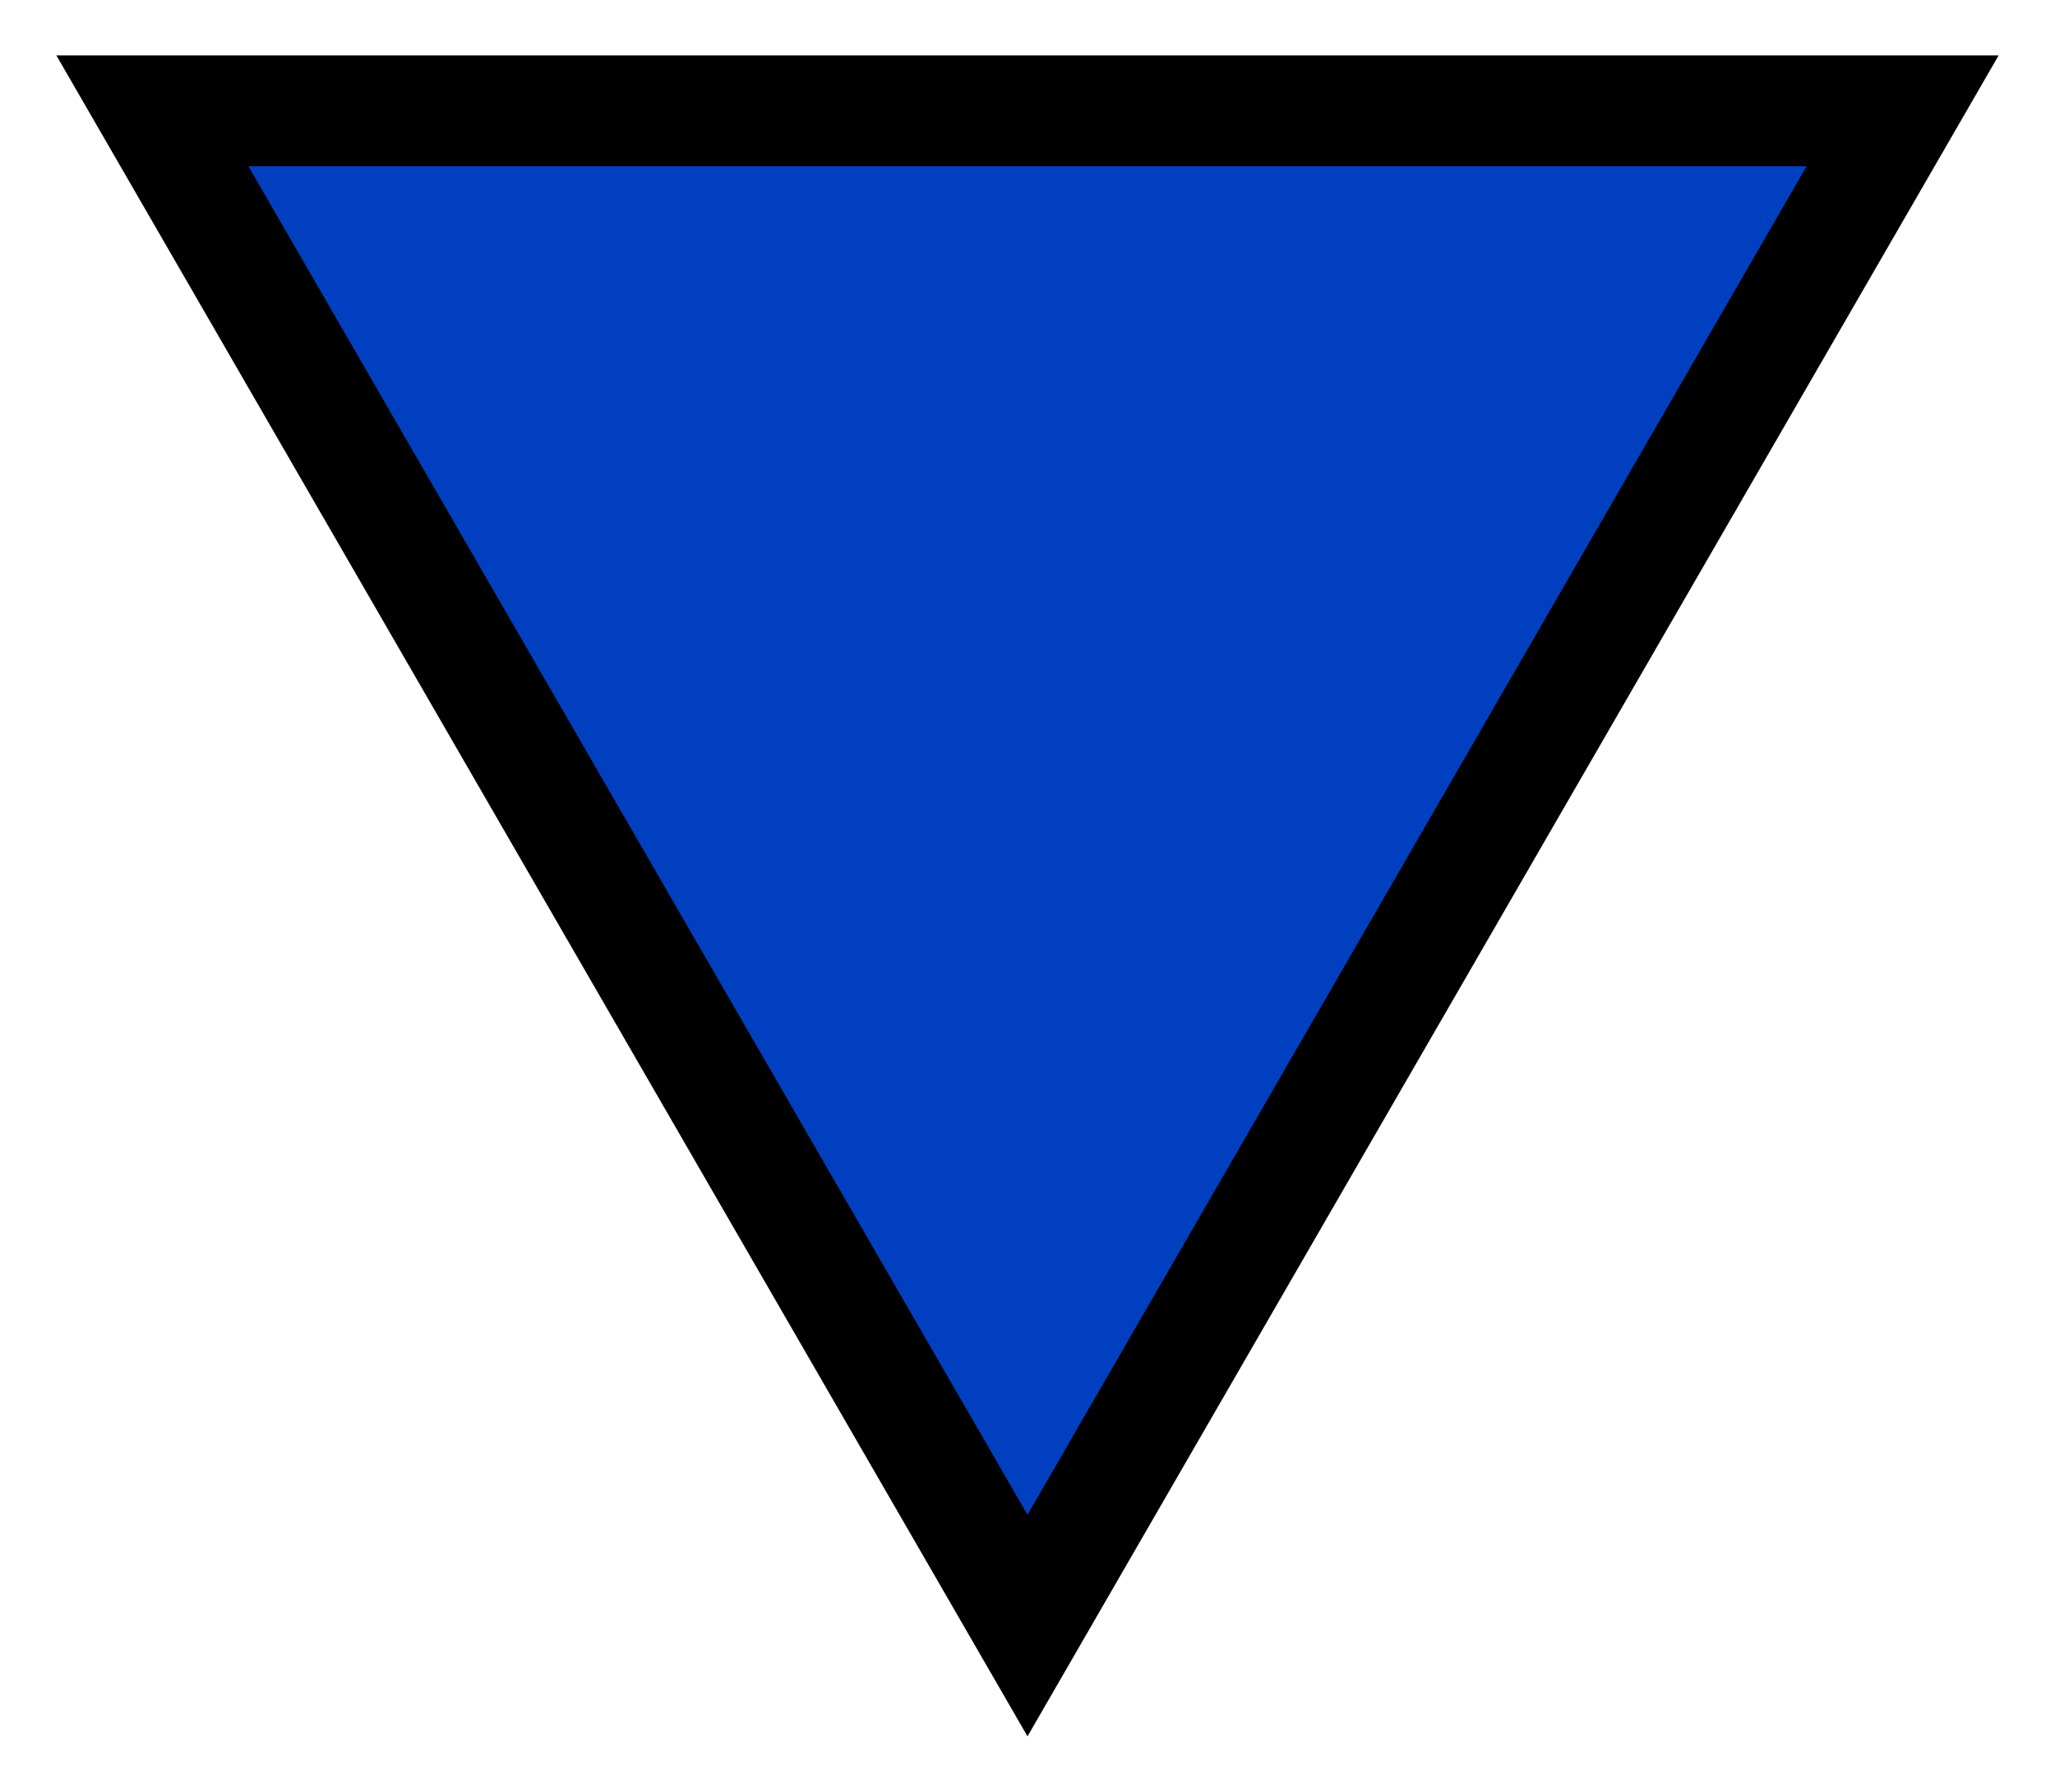 <svg id="Down" xmlns="http://www.w3.org/2000/svg" width="445" height="388" viewBox="0 0 445 388">
  <defs>
    <style>
      .cls-1 {
        fill: #0040c0;
        stroke: #000;
        stroke-width: 24px;
        fill-rule: evenodd;
      }
    </style>
  </defs>
  <path id="Blue" class="cls-1" d="M222.5,352L33,24H412Z"/>
</svg>
